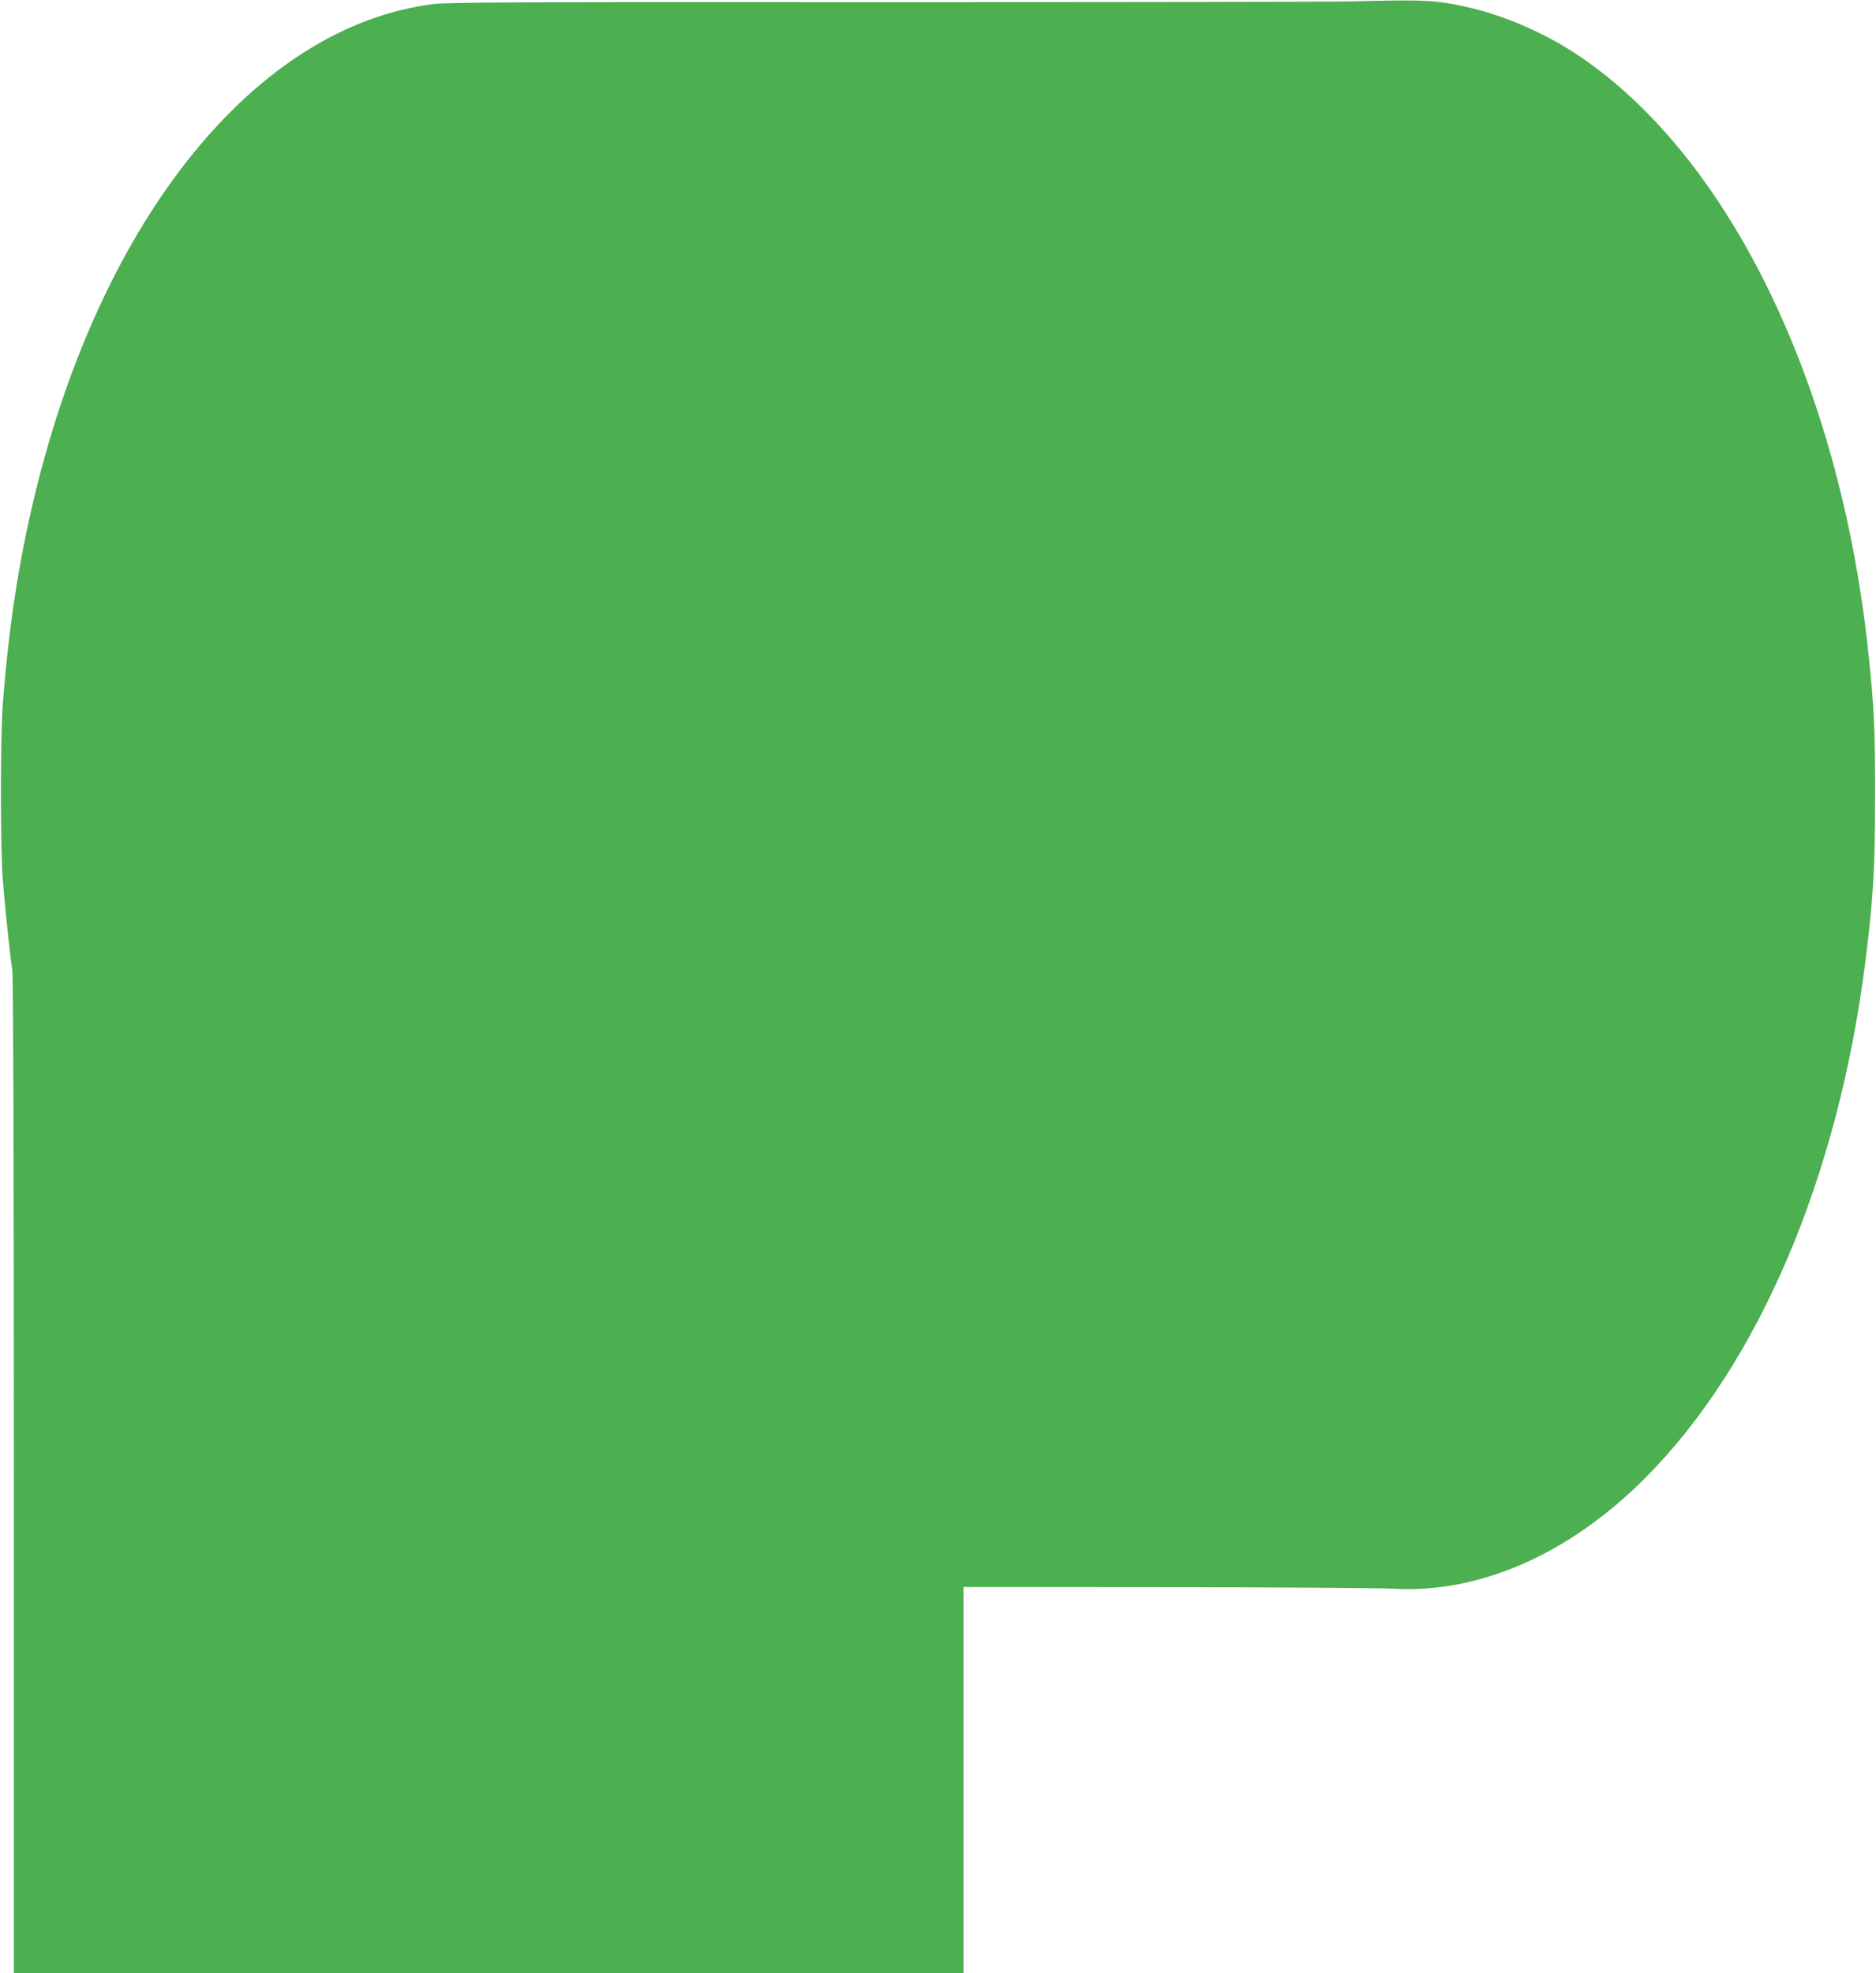 <?xml version="1.0" standalone="no"?>
<!DOCTYPE svg PUBLIC "-//W3C//DTD SVG 20010904//EN"
 "http://www.w3.org/TR/2001/REC-SVG-20010904/DTD/svg10.dtd">
<svg version="1.0" xmlns="http://www.w3.org/2000/svg"
 width="1217pt" height="1280pt" viewBox="0 0 1217 1280"
 preserveAspectRatio="xMidYMid meet">
<g transform="translate(0,1280) scale(0.1,-0.1)"
fill="#4caf50" stroke="none">
<path d="M8770 12791 c-124 -3 -1489 -5 -3035 -5 -2344 2 -2828 -1 -2921 -12
-1148 -143 -2153 -1381 -2589 -3188 -104 -431 -168 -850 -207 -1356 -16 -216
-16 -925 0 -1135 14 -181 48 -500 62 -590 6 -37 10 -1282 10 -3282 l0 -3223
3080 0 3080 0 0 1253 0 1253 1328 -1 c730 -1 1383 -6 1452 -10 561 -35 1147
221 1641 716 734 736 1251 1944 1429 3343 52 411 64 608 64 1081 1 437 -7 588
-45 945 -187 1746 -913 3226 -1899 3873 -216 142 -484 255 -720 305 -195 42
-256 45 -730 33z"/>
</g>
</svg>
